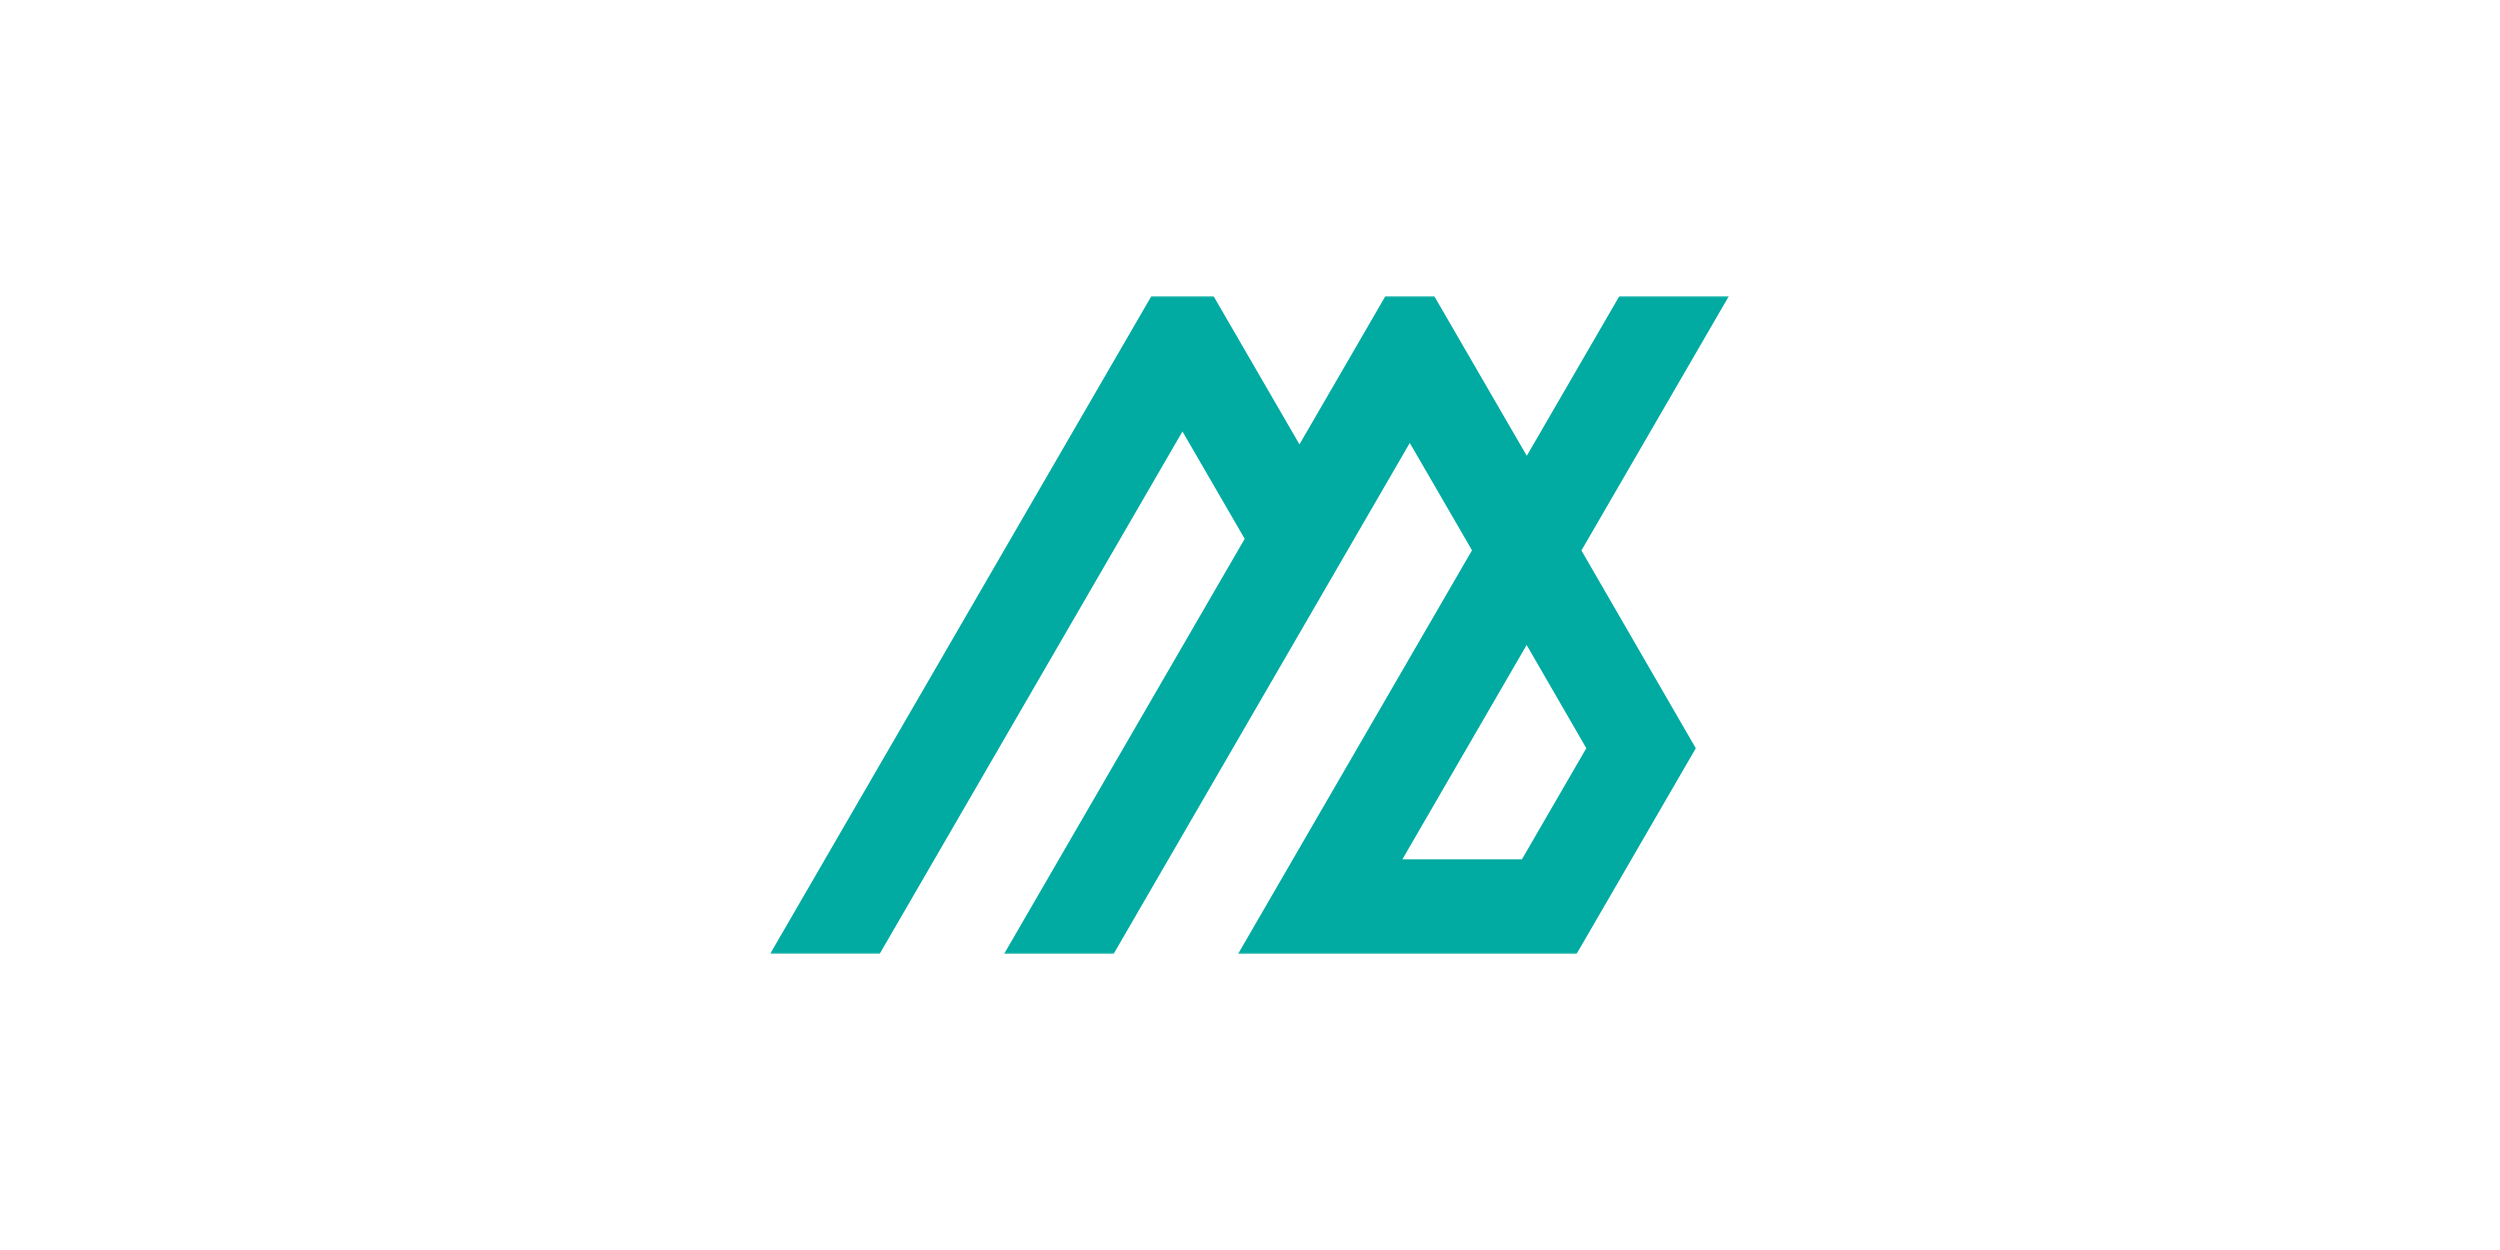 <?xml version="1.0" encoding="UTF-8"?> <svg xmlns="http://www.w3.org/2000/svg" width="760" height="380" viewBox="0 0 760 380" fill="none"><rect width="760" height="380" fill="white"></rect><mask id="mask0_2110_87552" style="mask-type:luminance" maskUnits="userSpaceOnUse" x="234" y="90" width="292" height="200"><path d="M234.027 90H525.973V290H234.027V90Z" fill="white"></path></mask><g mask="url(#mask0_2110_87552)"><path fill-rule="evenodd" clip-rule="evenodd" d="M395.033 135.082L376.118 102.443L368.903 90H350.036L342.821 102.443L234.108 290H267.405L359.471 131.162L378.387 163.801L305.236 290.008H338.525L395.033 192.523L411.68 163.801L428.577 134.654L447.492 167.293L447.464 167.334L393.039 261.237L376.364 290.008H479.275L495.954 261.237L498.865 256.206L515.523 227.472L498.897 198.721L480.753 167.346L489.304 152.597L505.979 123.826L525.589 90H492.296L472.69 123.83L464.147 138.567L445.231 105.936L435.997 90H421.176L411.942 105.936L395.045 135.082H395.033ZM426.328 261.229L464.098 196.076L482.239 227.456L462.665 261.229H426.328Z" fill="#01ABA1"></path></g></svg> 